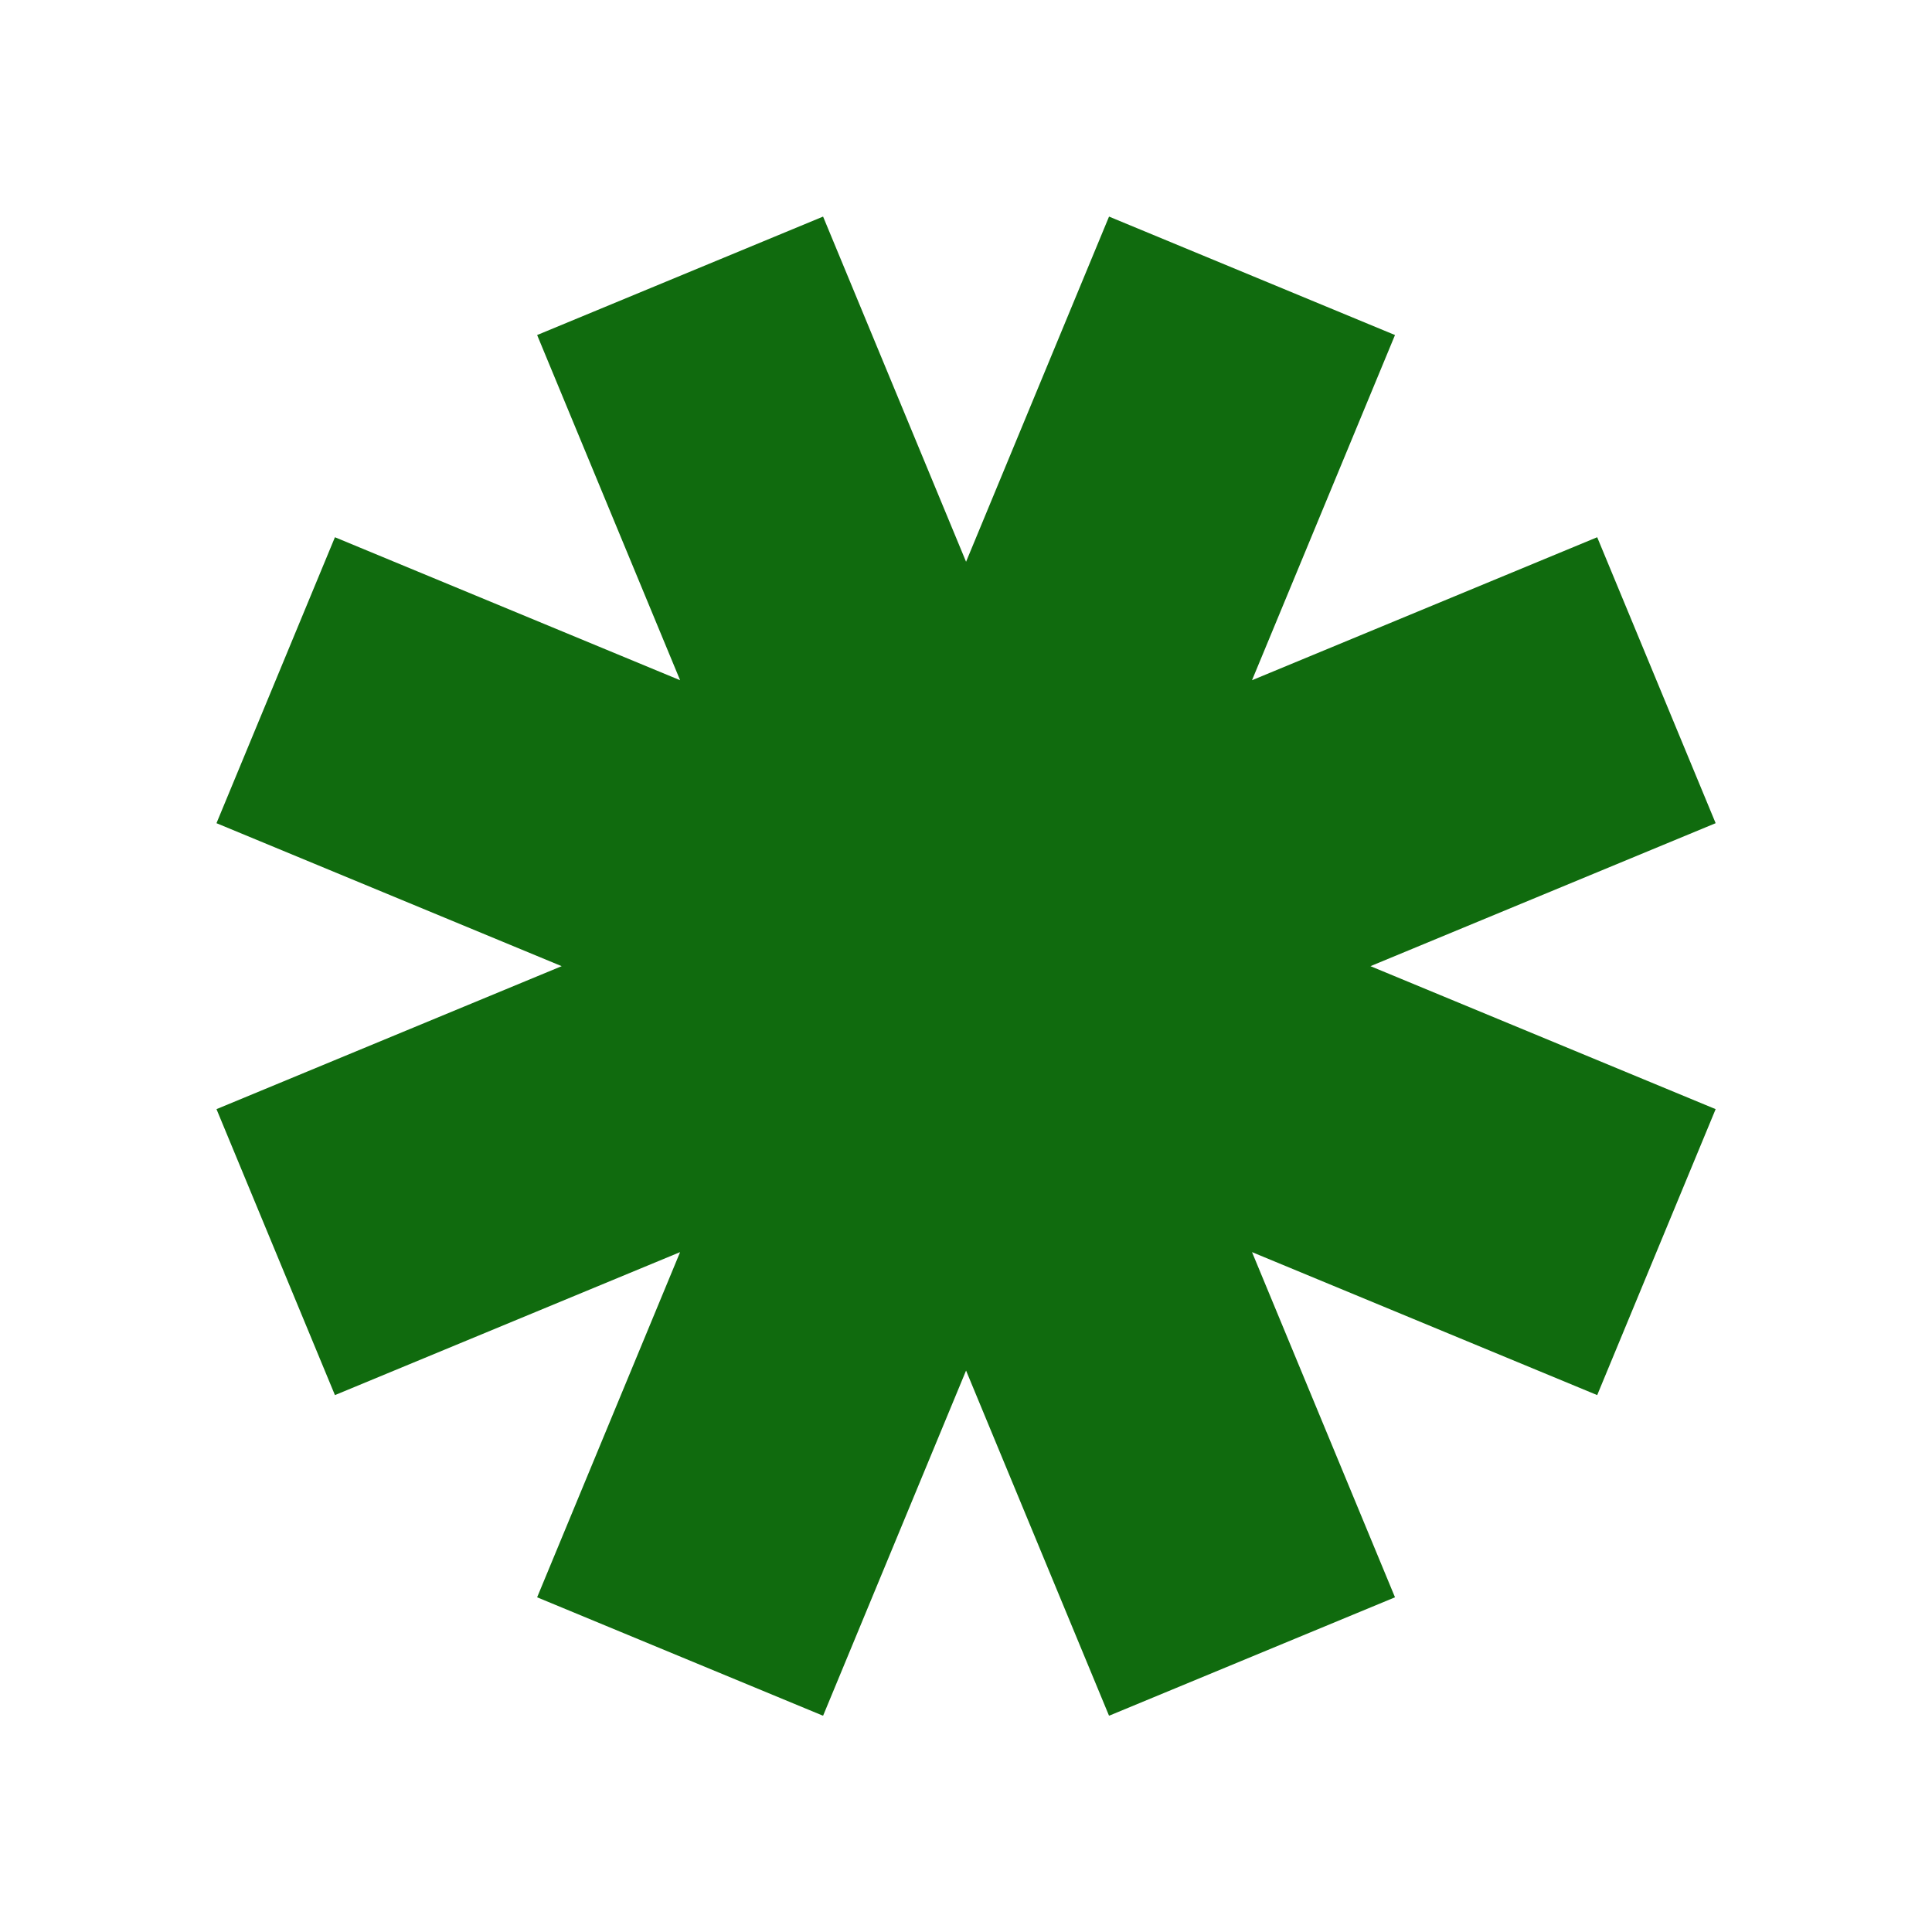 <svg xmlns="http://www.w3.org/2000/svg" xmlns:xlink="http://www.w3.org/1999/xlink" width="1080" zoomAndPan="magnify" viewBox="0 0 810 810" height="1080" preserveAspectRatio="xMidYMid meet" version="1.0"><defs><clipPath id="27b38759f8"><path d="M 90.758 90.758 L 719.258 90.758 L 719.258 719.258 L 90.758 719.258 Z M 90.758 90.758 " clip-rule="nonzero"/></clipPath></defs><g clip-path="url(#27b38759f8)"><path fill="#106b0e" d="M 464.969 90.805 L 584.859 140.465 L 524.914 285.184 L 669.633 225.238 L 719.293 345.125 L 574.574 405.07 L 719.293 465.012 L 669.633 584.902 L 524.914 524.957 L 584.859 669.676 L 464.969 719.336 L 405.027 574.617 L 345.082 719.336 L 225.195 669.676 L 285.137 524.957 L 140.422 584.902 L 90.762 465.012 L 235.48 405.07 L 90.762 345.125 L 140.422 225.238 L 285.137 285.184 L 225.195 140.465 L 345.082 90.805 L 405.027 235.523 Z M 464.969 90.805 " fill-opacity="1" fill-rule="evenodd"/></g></svg>